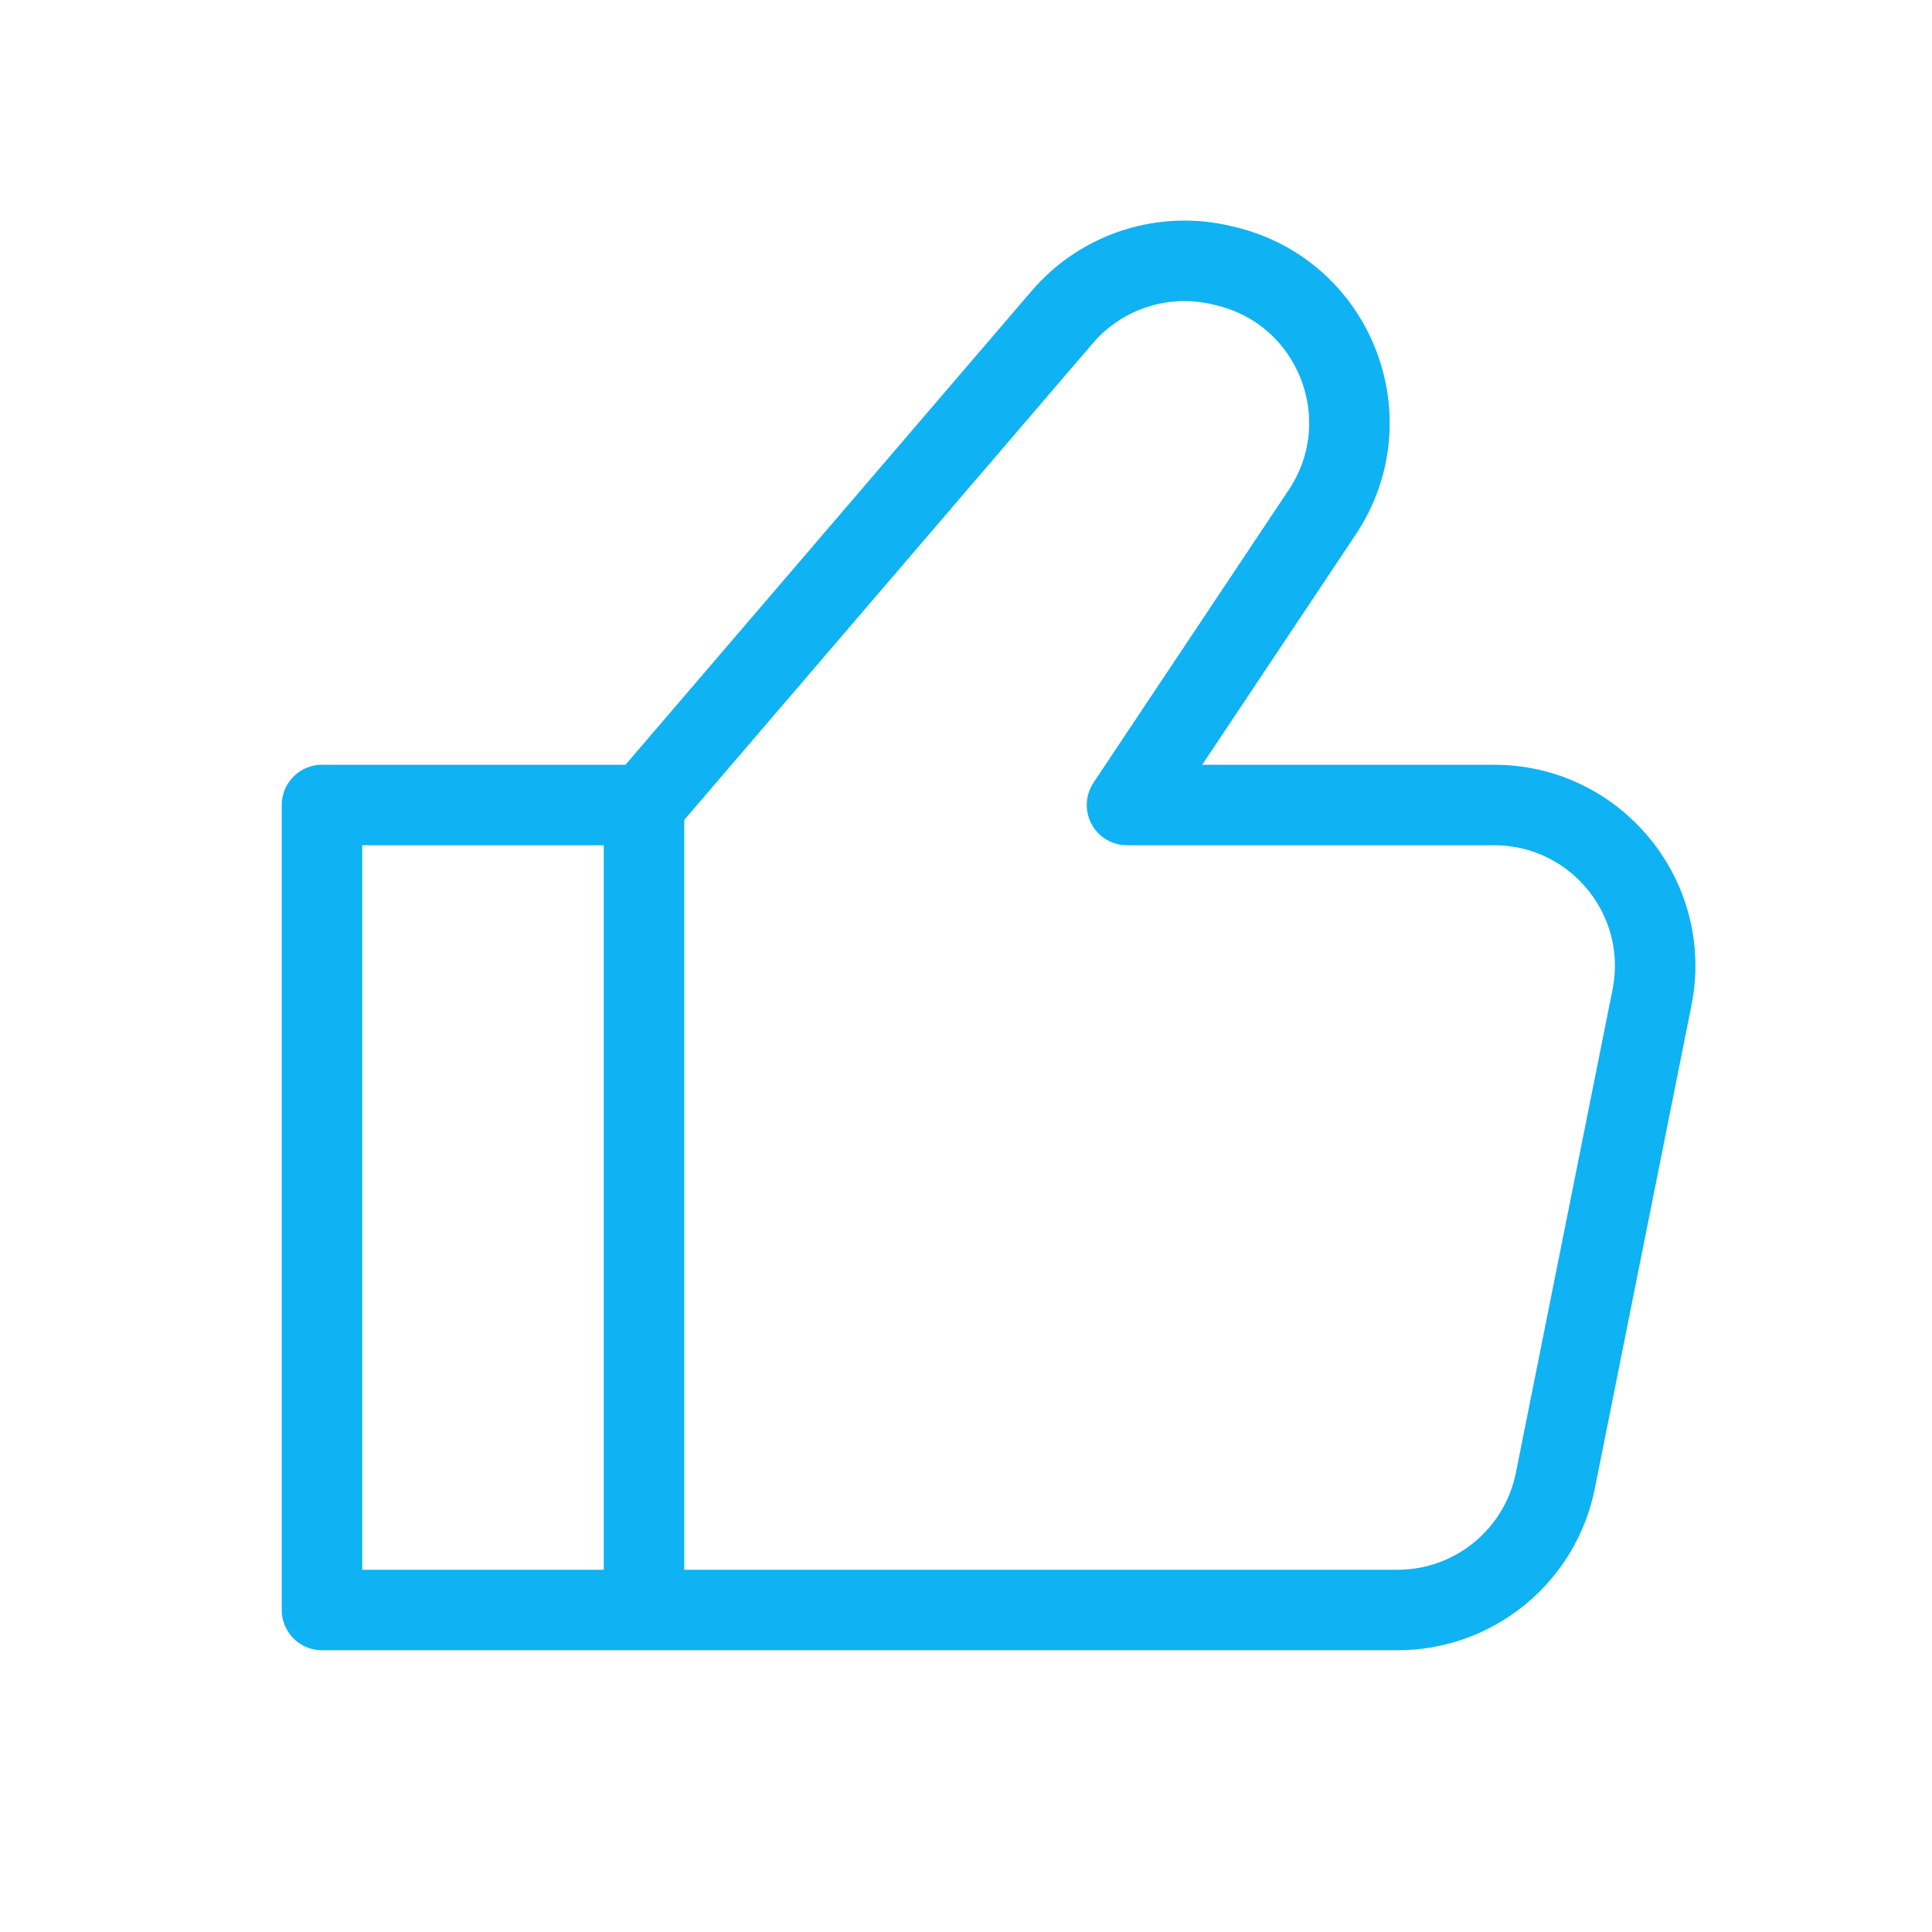 <svg width="48" height="48" viewBox="0 0 48 48" fill="none" xmlns="http://www.w3.org/2000/svg">
<path d="M16 20V40M16 20L8 20V40L16 40M16 20L26.391 7.877C27.377 6.727 28.928 6.232 30.398 6.6L30.494 6.623C33.177 7.294 34.386 10.421 32.852 12.723L28 20H37.121C39.645 20 41.538 22.309 41.043 24.784L38.643 36.784C38.269 38.654 36.627 40 34.721 40L16 40" stroke="#0FB2F2" stroke-width="2" stroke-linecap="round" stroke-linejoin="round"/>
</svg>
